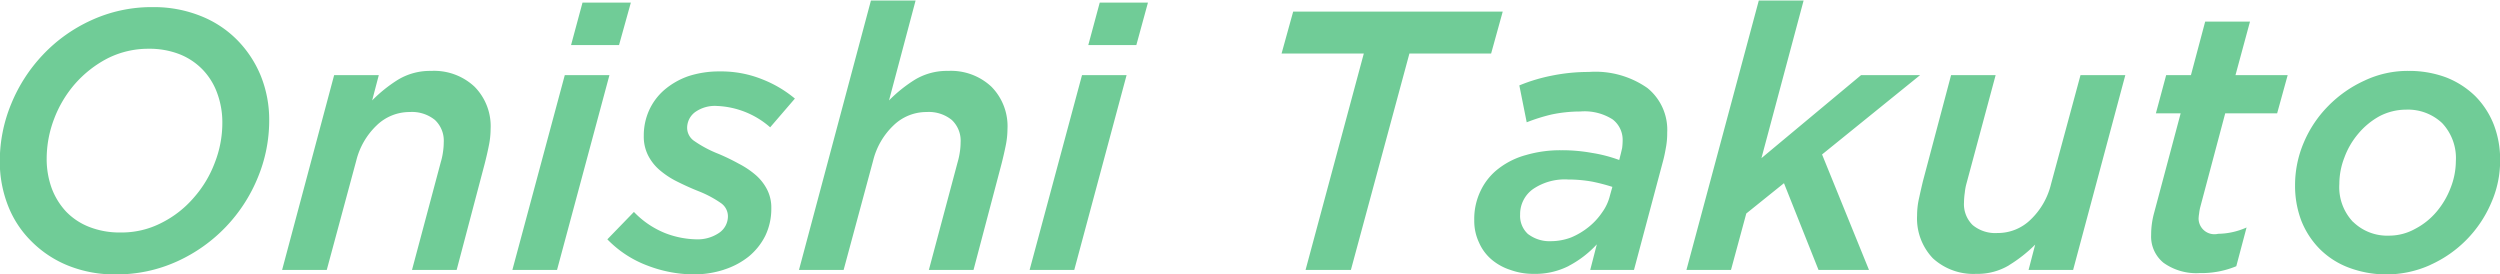 <svg xmlns="http://www.w3.org/2000/svg" width="94.846" height="10.41" viewBox="0 0 94.846 10.41">
  <defs>
    <style>
      .cls-1 {
        fill: #70cc97;
        fill-rule: evenodd;
      }
    </style>
  </defs>
  <path id="text_onishitakuto.svg" class="cls-1" d="M961.482,5559.23a2.458,2.458,0,0,1-.878-0.58,2.664,2.664,0,0,1-.549-0.89,3.244,3.244,0,0,1-.19-1.13,4.236,4.236,0,0,1,.282-1.5,4.373,4.373,0,0,1,.794-1.33,4.254,4.254,0,0,1,1.223-.96,3.422,3.422,0,0,1,1.568-.37,3.136,3.136,0,0,1,1.181.21,2.5,2.5,0,0,1,.878.59,2.535,2.535,0,0,1,.549.9,3.187,3.187,0,0,1,.189,1.12,4.141,4.141,0,0,1-.281,1.49,4.256,4.256,0,0,1-.794,1.33,3.936,3.936,0,0,1-1.223.96,3.3,3.3,0,0,1-1.568.37A3.136,3.136,0,0,1,961.482,5559.23Zm3.346,1.3a5.957,5.957,0,0,0,3.045-3.17,5.641,5.641,0,0,0,.434-2.17,4.454,4.454,0,0,0-.322-1.7,4.2,4.2,0,0,0-.9-1.36,4.019,4.019,0,0,0-1.393-.91,4.768,4.768,0,0,0-1.8-.33,5.48,5.48,0,0,0-2.338.5,5.846,5.846,0,0,0-1.834,1.31,6.02,6.02,0,0,0-1.2,1.86,5.7,5.7,0,0,0-.434,2.17,4.585,4.585,0,0,0,.315,1.7,3.881,3.881,0,0,0,.9,1.36,4.144,4.144,0,0,0,1.386.91,4.706,4.706,0,0,0,1.8.33A5.522,5.522,0,0,0,964.828,5560.53Zm3.969,0.33h1.694l1.12-4.15a2.762,2.762,0,0,1,.77-1.33,1.791,1.791,0,0,1,1.26-.51,1.381,1.381,0,0,1,.952.3,1.075,1.075,0,0,1,.336.85,2.5,2.5,0,0,1-.028.36,2.453,2.453,0,0,1-.084.39l-1.092,4.09h1.694l1.064-4.03c0.056-.22.108-0.44,0.154-0.67a3.182,3.182,0,0,0,.07-0.64,2.132,2.132,0,0,0-.609-1.61,2.241,2.241,0,0,0-1.645-.6,2.353,2.353,0,0,0-1.253.33,5.349,5.349,0,0,0-.987.79l0.252-.96h-1.694Zm8.736,0h1.694l1.988-7.39h-1.694Zm2.226-8.53h1.82l0.448-1.61h-1.834Zm5.8,8.52a2.912,2.912,0,0,0,.943-0.5,2.415,2.415,0,0,0,.628-0.79,2.354,2.354,0,0,0,.226-1.04,1.494,1.494,0,0,0-.16-0.71,1.847,1.847,0,0,0-.432-0.55,3.265,3.265,0,0,0-.642-0.43,7.871,7.871,0,0,0-.787-0.38,4.423,4.423,0,0,1-.9-0.48,0.606,0.606,0,0,1-.272-0.49,0.746,0.746,0,0,1,.293-0.6,1.287,1.287,0,0,1,.836-0.24,3.252,3.252,0,0,1,2.021.81l0.938-1.09a4.441,4.441,0,0,0-1.211-.72,4.161,4.161,0,0,0-1.631-.31,3.747,3.747,0,0,0-1.2.18,2.855,2.855,0,0,0-.91.52,2.253,2.253,0,0,0-.581.78,2.325,2.325,0,0,0-.2.97,1.577,1.577,0,0,0,.161.73,1.817,1.817,0,0,0,.439.56,3.2,3.2,0,0,0,.669.44c0.26,0.13.543,0.26,0.85,0.38a4.111,4.111,0,0,1,.815.44,0.611,0.611,0,0,1,.258.48,0.757,0.757,0,0,1-.343.65,1.442,1.442,0,0,1-.847.24,3.441,3.441,0,0,1-1.176-.23,3.374,3.374,0,0,1-1.2-.81l-1.008,1.04a4.129,4.129,0,0,0,1.533,1,4.955,4.955,0,0,0,1.729.33A3.689,3.689,0,0,0,985.564,5560.85Zm2.847,0.01h1.694l1.12-4.15a2.754,2.754,0,0,1,.77-1.33,1.791,1.791,0,0,1,1.26-.51,1.381,1.381,0,0,1,.952.3,1.075,1.075,0,0,1,.336.85,2.5,2.5,0,0,1-.028.36,2.7,2.7,0,0,1-.084.39l-1.092,4.09h1.694l1.064-4.03c0.056-.22.107-0.44,0.154-0.67a3.182,3.182,0,0,0,.07-0.64,2.132,2.132,0,0,0-.609-1.61,2.241,2.241,0,0,0-1.645-.6,2.35,2.35,0,0,0-1.253.33,5.349,5.349,0,0,0-.987.79l1.008-3.79h-1.694Zm8.75,0h1.694l1.985-7.39h-1.691Zm2.226-8.53h1.823l0.44-1.61h-1.829Zm8.243,8.53h1.72l2.22-8.21h3.1l0.44-1.59h-7.95l-0.44,1.59h3.12Zm8.45-1.35a0.932,0.932,0,0,1-.31-0.75,1.166,1.166,0,0,1,.48-0.96,2.135,2.135,0,0,1,1.34-.37,5.223,5.223,0,0,1,.91.08,7.171,7.171,0,0,1,.77.2l-0.09.32a1.814,1.814,0,0,1-.3.65,2.511,2.511,0,0,1-.52.56,2.734,2.734,0,0,1-.66.39,2.178,2.178,0,0,1-.76.14A1.336,1.336,0,0,1,1016.08,5559.51Zm1.53,1.2a3.921,3.921,0,0,0,1.07-.82l-0.25.97h1.66l1.11-4.16c0.05-.19.08-0.36,0.11-0.53a2.961,2.961,0,0,0,.04-0.52,2.037,2.037,0,0,0-.75-1.69,3.437,3.437,0,0,0-2.22-.61,7.021,7.021,0,0,0-1.41.14,6.535,6.535,0,0,0-1.23.37l0.28,1.4a6.736,6.736,0,0,1,.96-0.3,5.317,5.317,0,0,1,1.07-.11,1.983,1.983,0,0,1,1.23.3,0.976,0.976,0,0,1,.38.79,2.506,2.506,0,0,1-.02.3c-0.02.08-.04,0.18-0.07,0.29l-0.04.16a5.458,5.458,0,0,0-1.04-.27,6.294,6.294,0,0,0-1.17-.1,4.629,4.629,0,0,0-1.32.18,2.974,2.974,0,0,0-1.04.51,2.286,2.286,0,0,0-.68.83,2.453,2.453,0,0,0-.25,1.14,1.916,1.916,0,0,0,.18.84,1.775,1.775,0,0,0,.47.64,2.1,2.1,0,0,0,.72.4,2.541,2.541,0,0,0,.88.15A2.806,2.806,0,0,0,1017.61,5560.71Zm4.47,0.15h1.69l0.58-2.14,1.43-1.15,1.31,3.29H1029l-1.78-4.38,3.72-3.01h-2.24l-3.78,3.15,1.6-5.98h-1.7Zm12.24-.18a5.315,5.315,0,0,0,.99-0.78l-0.25.96h1.69l1.98-7.39h-1.7l-1.12,4.14a2.748,2.748,0,0,1-.77,1.34,1.777,1.777,0,0,1-1.26.51,1.343,1.343,0,0,1-.94-0.3,1.108,1.108,0,0,1-.33-0.86,2.734,2.734,0,0,1,.03-0.37,2.025,2.025,0,0,1,.07-0.37l1.1-4.09h-1.69l-1.07,4.03q-0.075.315-.15,0.66a2.979,2.979,0,0,0-.07.64,2.189,2.189,0,0,0,.6,1.62,2.273,2.273,0,0,0,1.64.59A2.332,2.332,0,0,0,1034.32,5560.68Zm8.62,0.04,0.39-1.47a2.712,2.712,0,0,1-1.08.24,0.6,0.6,0,0,1-.74-0.58,1.541,1.541,0,0,1,.02-0.19,1.846,1.846,0,0,1,.04-0.23l0.95-3.57h1.97l0.4-1.45h-1.98l0.55-2.03h-1.7l-0.54,2.03h-0.94l-0.39,1.45h0.94l-1,3.75a3.133,3.133,0,0,0-.12.86,1.281,1.281,0,0,0,.47,1.06,2.129,2.129,0,0,0,1.37.39,3.448,3.448,0,0,0,1.39-.26h0Zm4.43-1.68a1.913,1.913,0,0,1-.52-1.44,2.766,2.766,0,0,1,.19-1,2.975,2.975,0,0,1,.53-0.91,2.824,2.824,0,0,1,.8-0.66,2.188,2.188,0,0,1,1.01-.25,1.888,1.888,0,0,1,1.37.51,1.937,1.937,0,0,1,.52,1.45,2.794,2.794,0,0,1-.2,1.01,3.1,3.1,0,0,1-.53.9,2.672,2.672,0,0,1-.81.65,2.033,2.033,0,0,1-.99.26A1.855,1.855,0,0,1,1047.37,5559.04Zm2.93,1.63a4.517,4.517,0,0,0,2.31-2.35,3.958,3.958,0,0,0,.34-1.62,3.683,3.683,0,0,0-.24-1.35,3.2,3.2,0,0,0-.7-1.08,3.31,3.31,0,0,0-1.1-.71,4.005,4.005,0,0,0-1.43-.25,3.823,3.823,0,0,0-1.68.37,4.575,4.575,0,0,0-1.37.96,4.405,4.405,0,0,0-.93,1.39,4.117,4.117,0,0,0-.33,1.62,3.721,3.721,0,0,0,.24,1.35,3.2,3.2,0,0,0,.7,1.07,3.1,3.1,0,0,0,1.09.7A4.057,4.057,0,0,0,1050.3,5560.67Z" transform="translate(-958.094 -5550.62)"/>
</svg>
